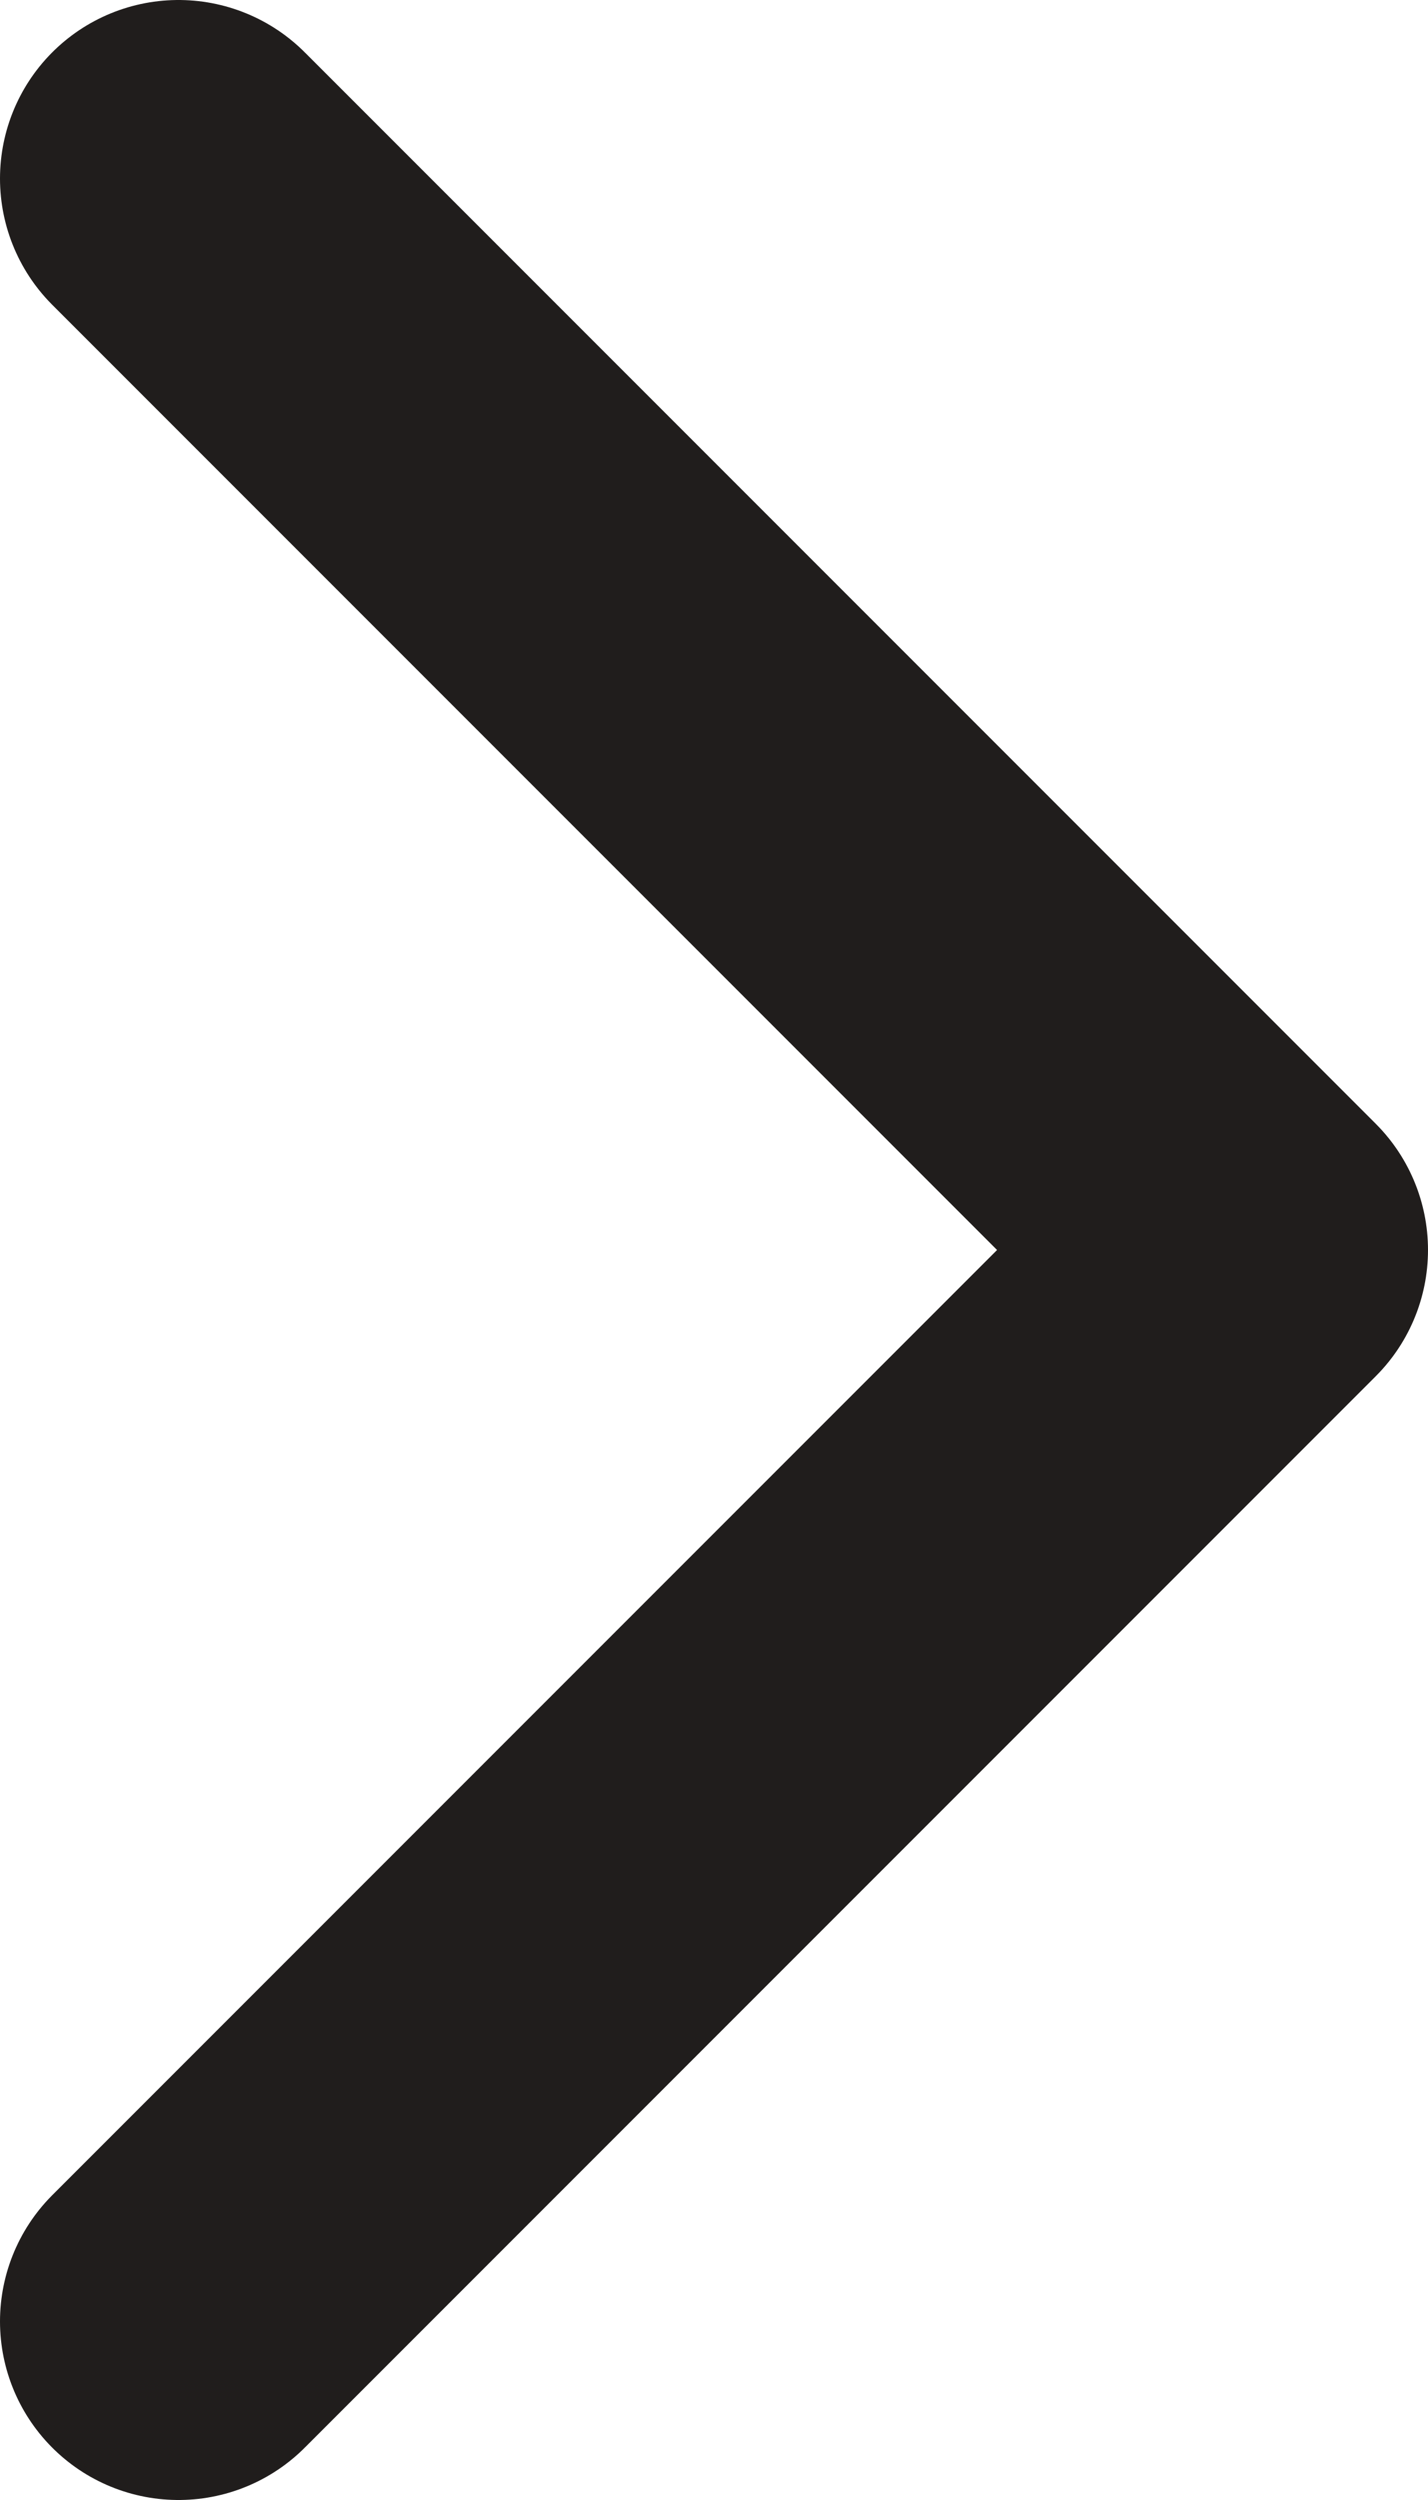 <svg width="8" height="14" viewBox="0 0 8 14" fill="none" xmlns="http://www.w3.org/2000/svg">
<path d="M1 1L7 7L1 13" stroke="#201D1C" stroke-width="2" stroke-linecap="round" stroke-linejoin="round"/>
</svg>

